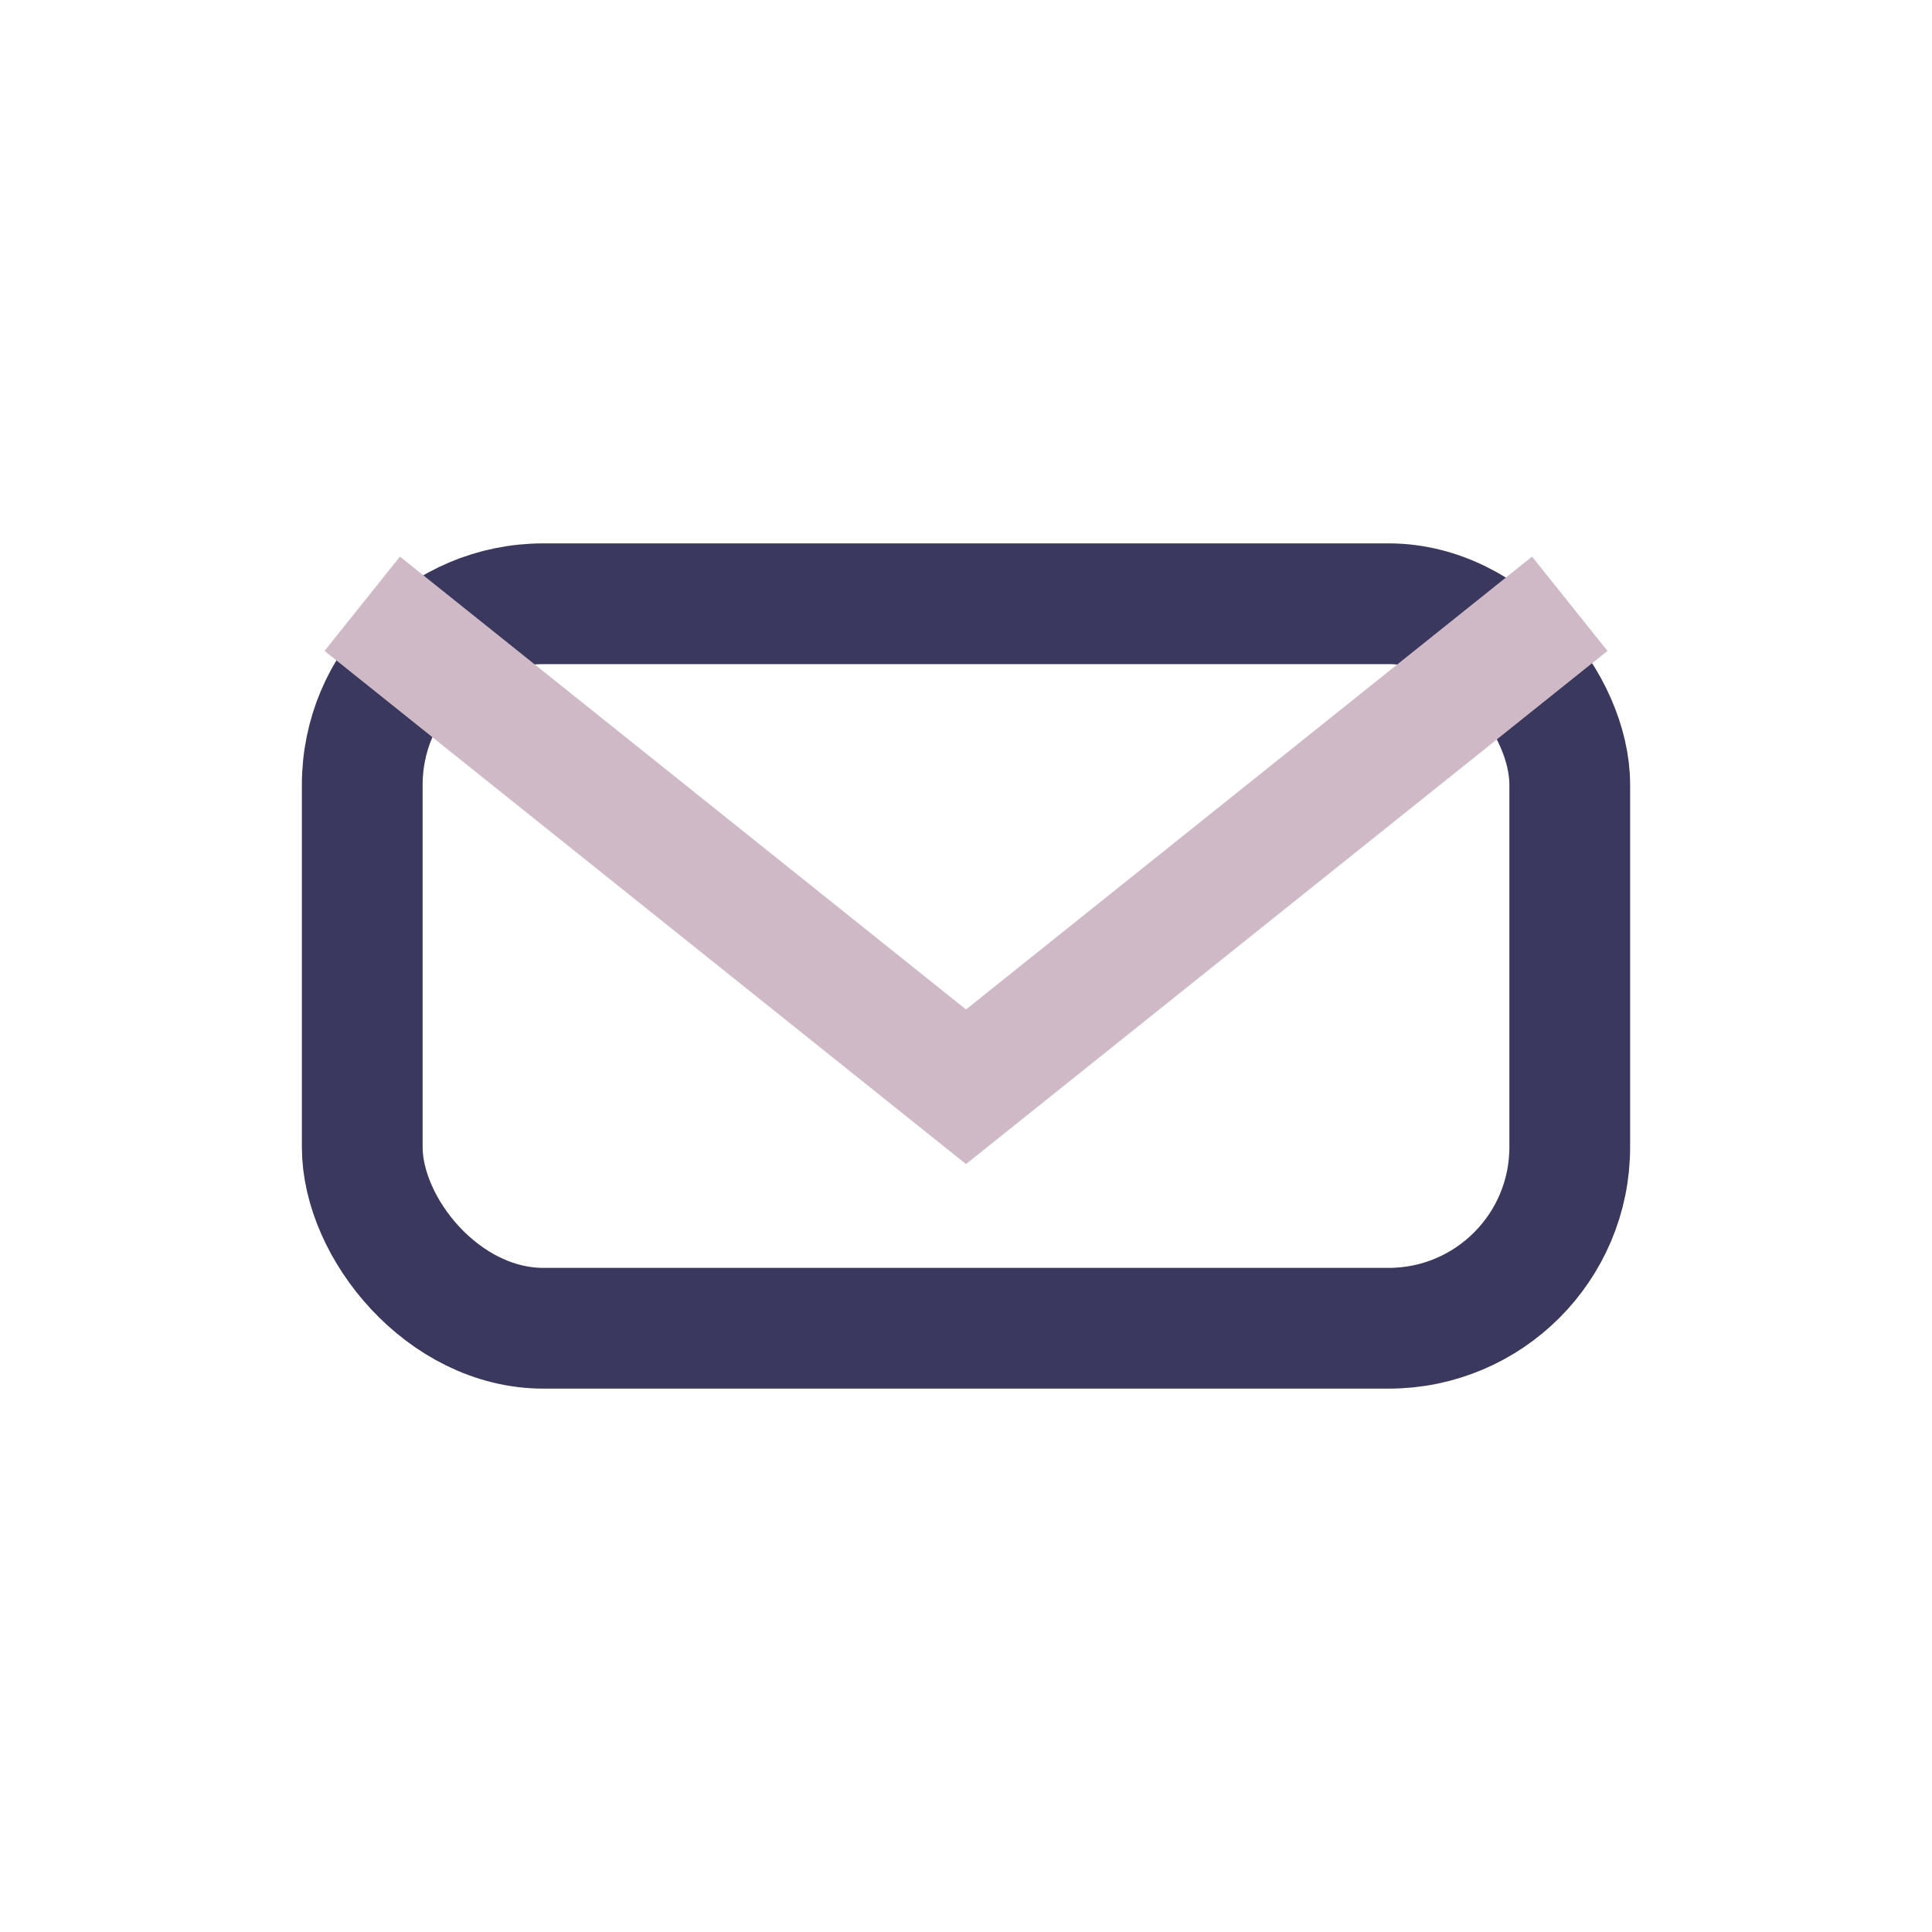 <?xml version="1.0" encoding="UTF-8"?>
<svg xmlns="http://www.w3.org/2000/svg" width="32" height="32" viewBox="0 0 32 32"><rect x="6" y="10" width="20" height="12" rx="3" fill="none" stroke="#3A385E" stroke-width="2"/><polyline points="6,10 16,18 26,10" fill="none" stroke="#D0B9C6" stroke-width="2"/></svg>